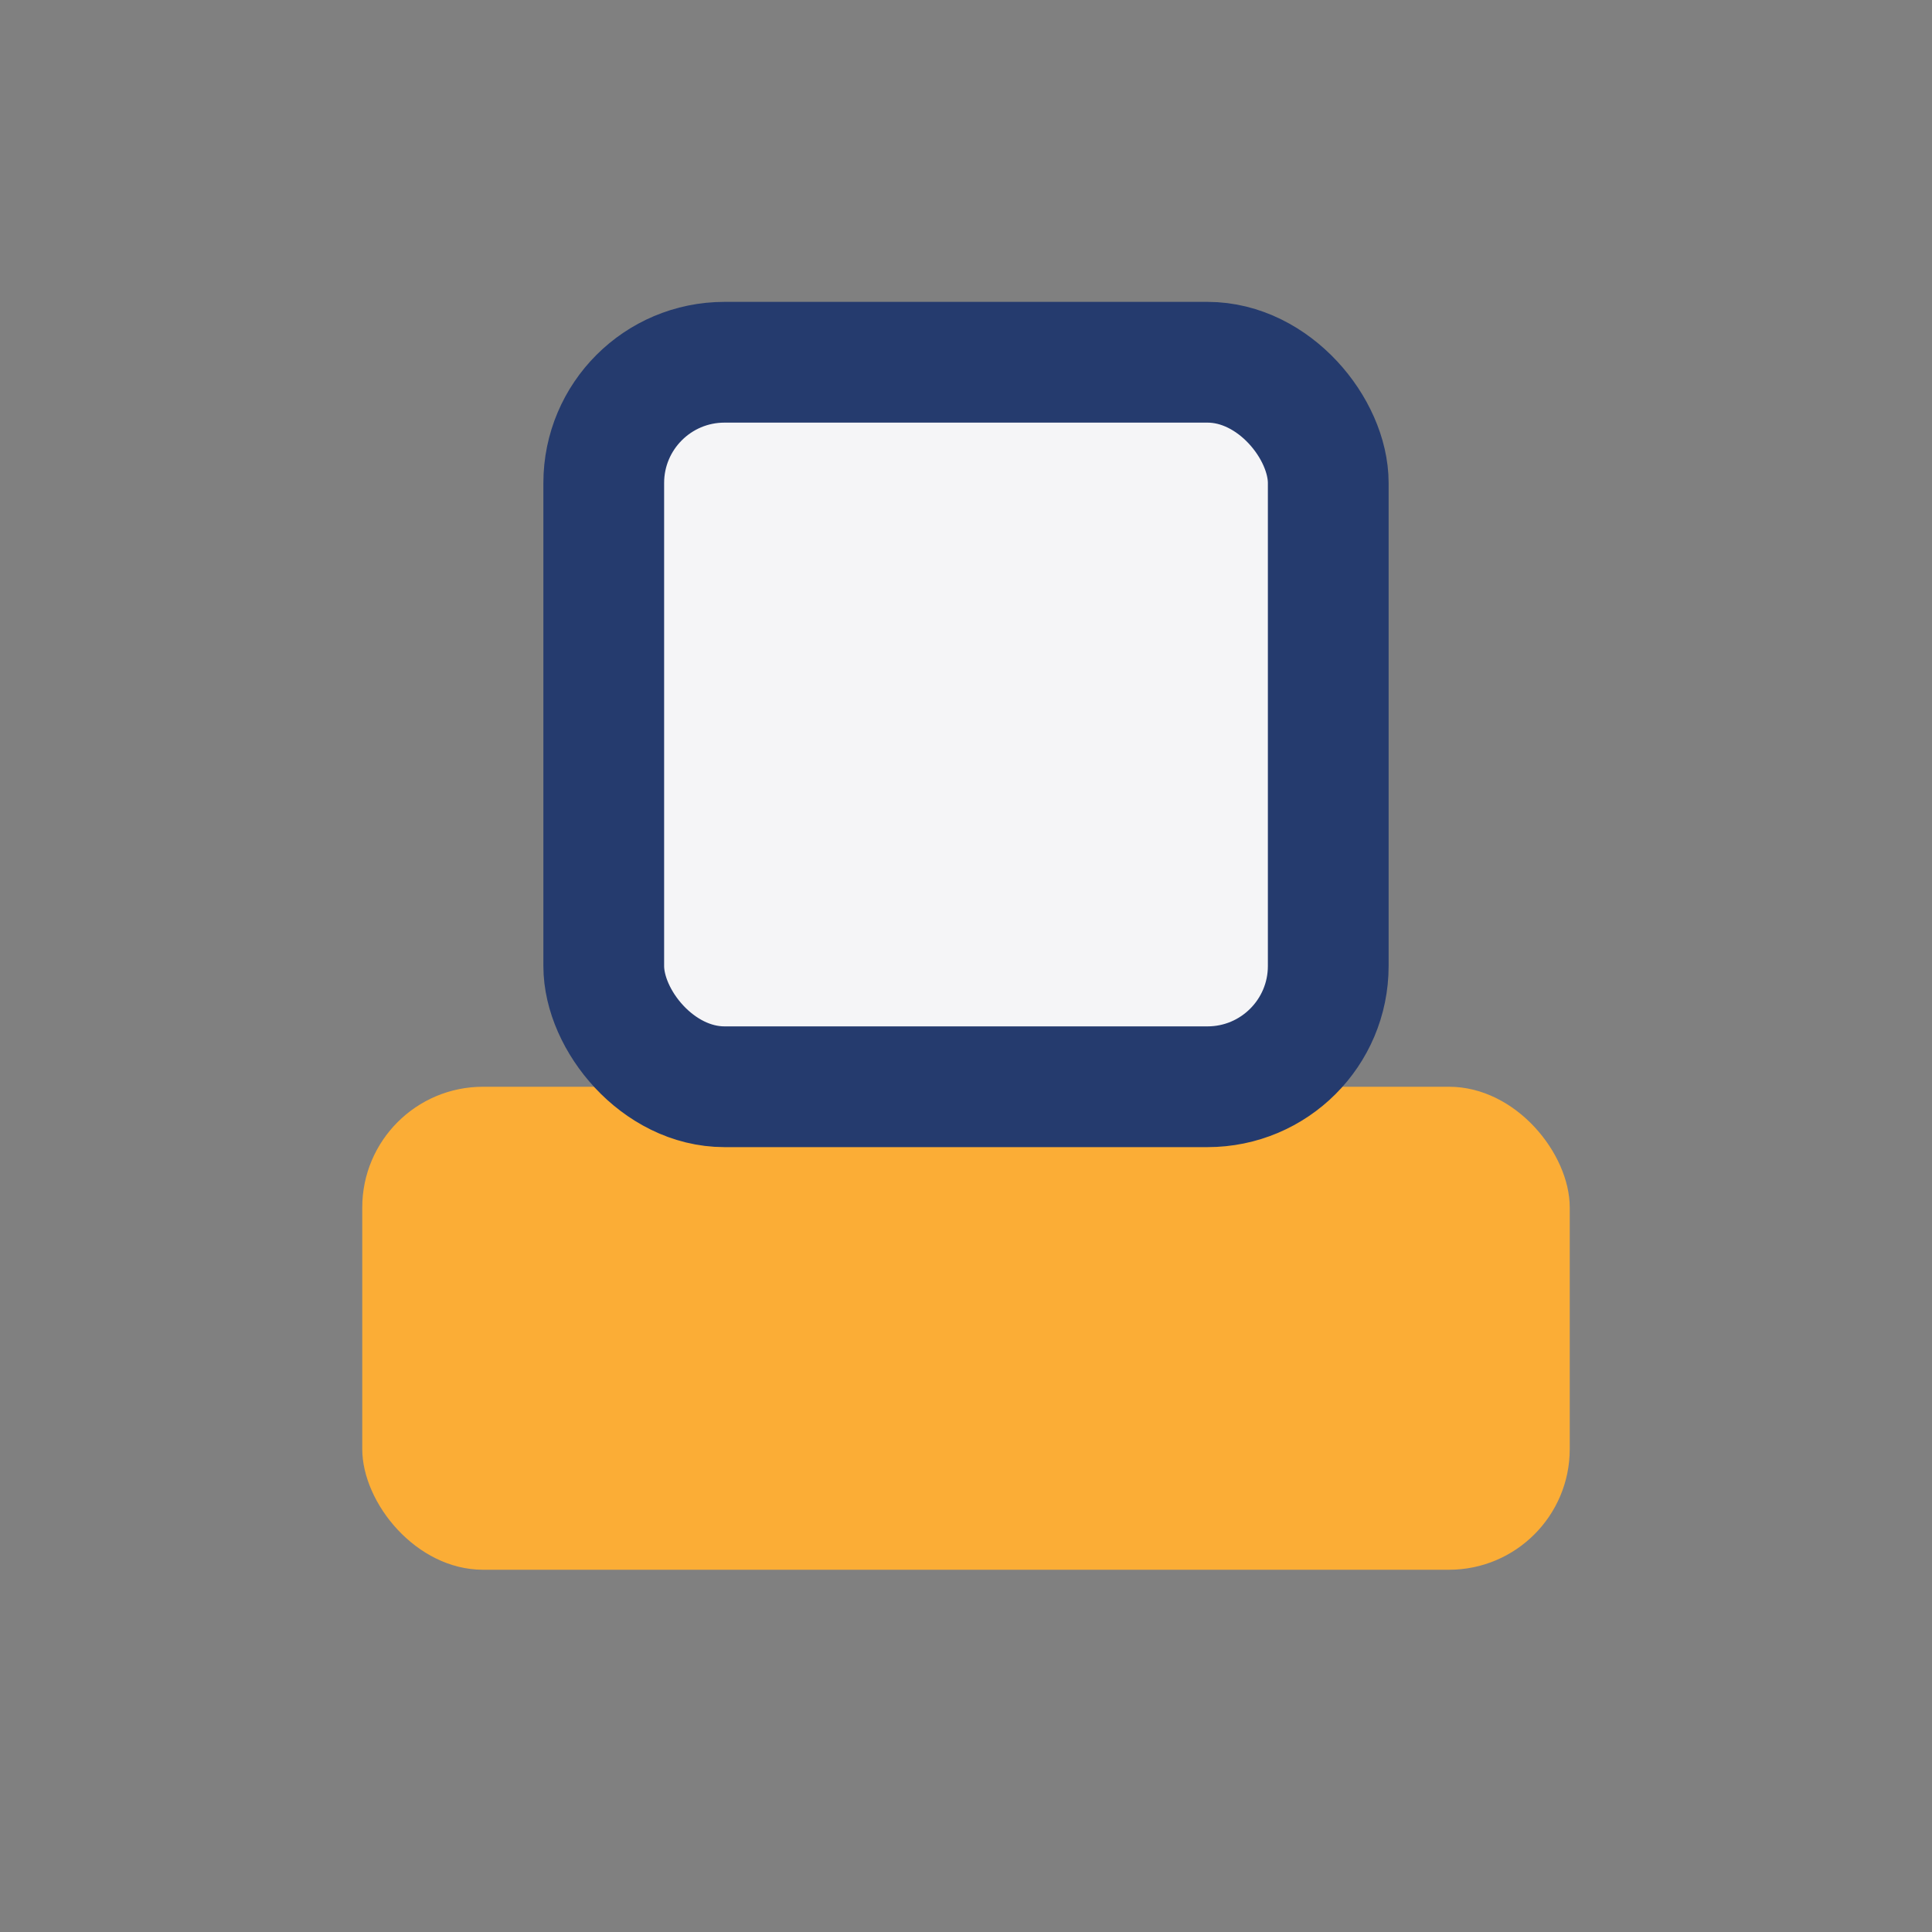<?xml version="1.0" encoding="UTF-8"?>
<svg xmlns="http://www.w3.org/2000/svg" width="32" height="32" viewBox="0 0 32 32"><rect x="0" y="0" width="32" height="32" fill="#808080" stroke="none"/><rect x="6" y="18" width="20" height="8" rx="2" fill="#FBAD36"/><rect x="10" y="6" width="12" height="12" rx="2" fill="#F5F5F7" stroke="#253B6E" stroke-width="2"/></svg>
